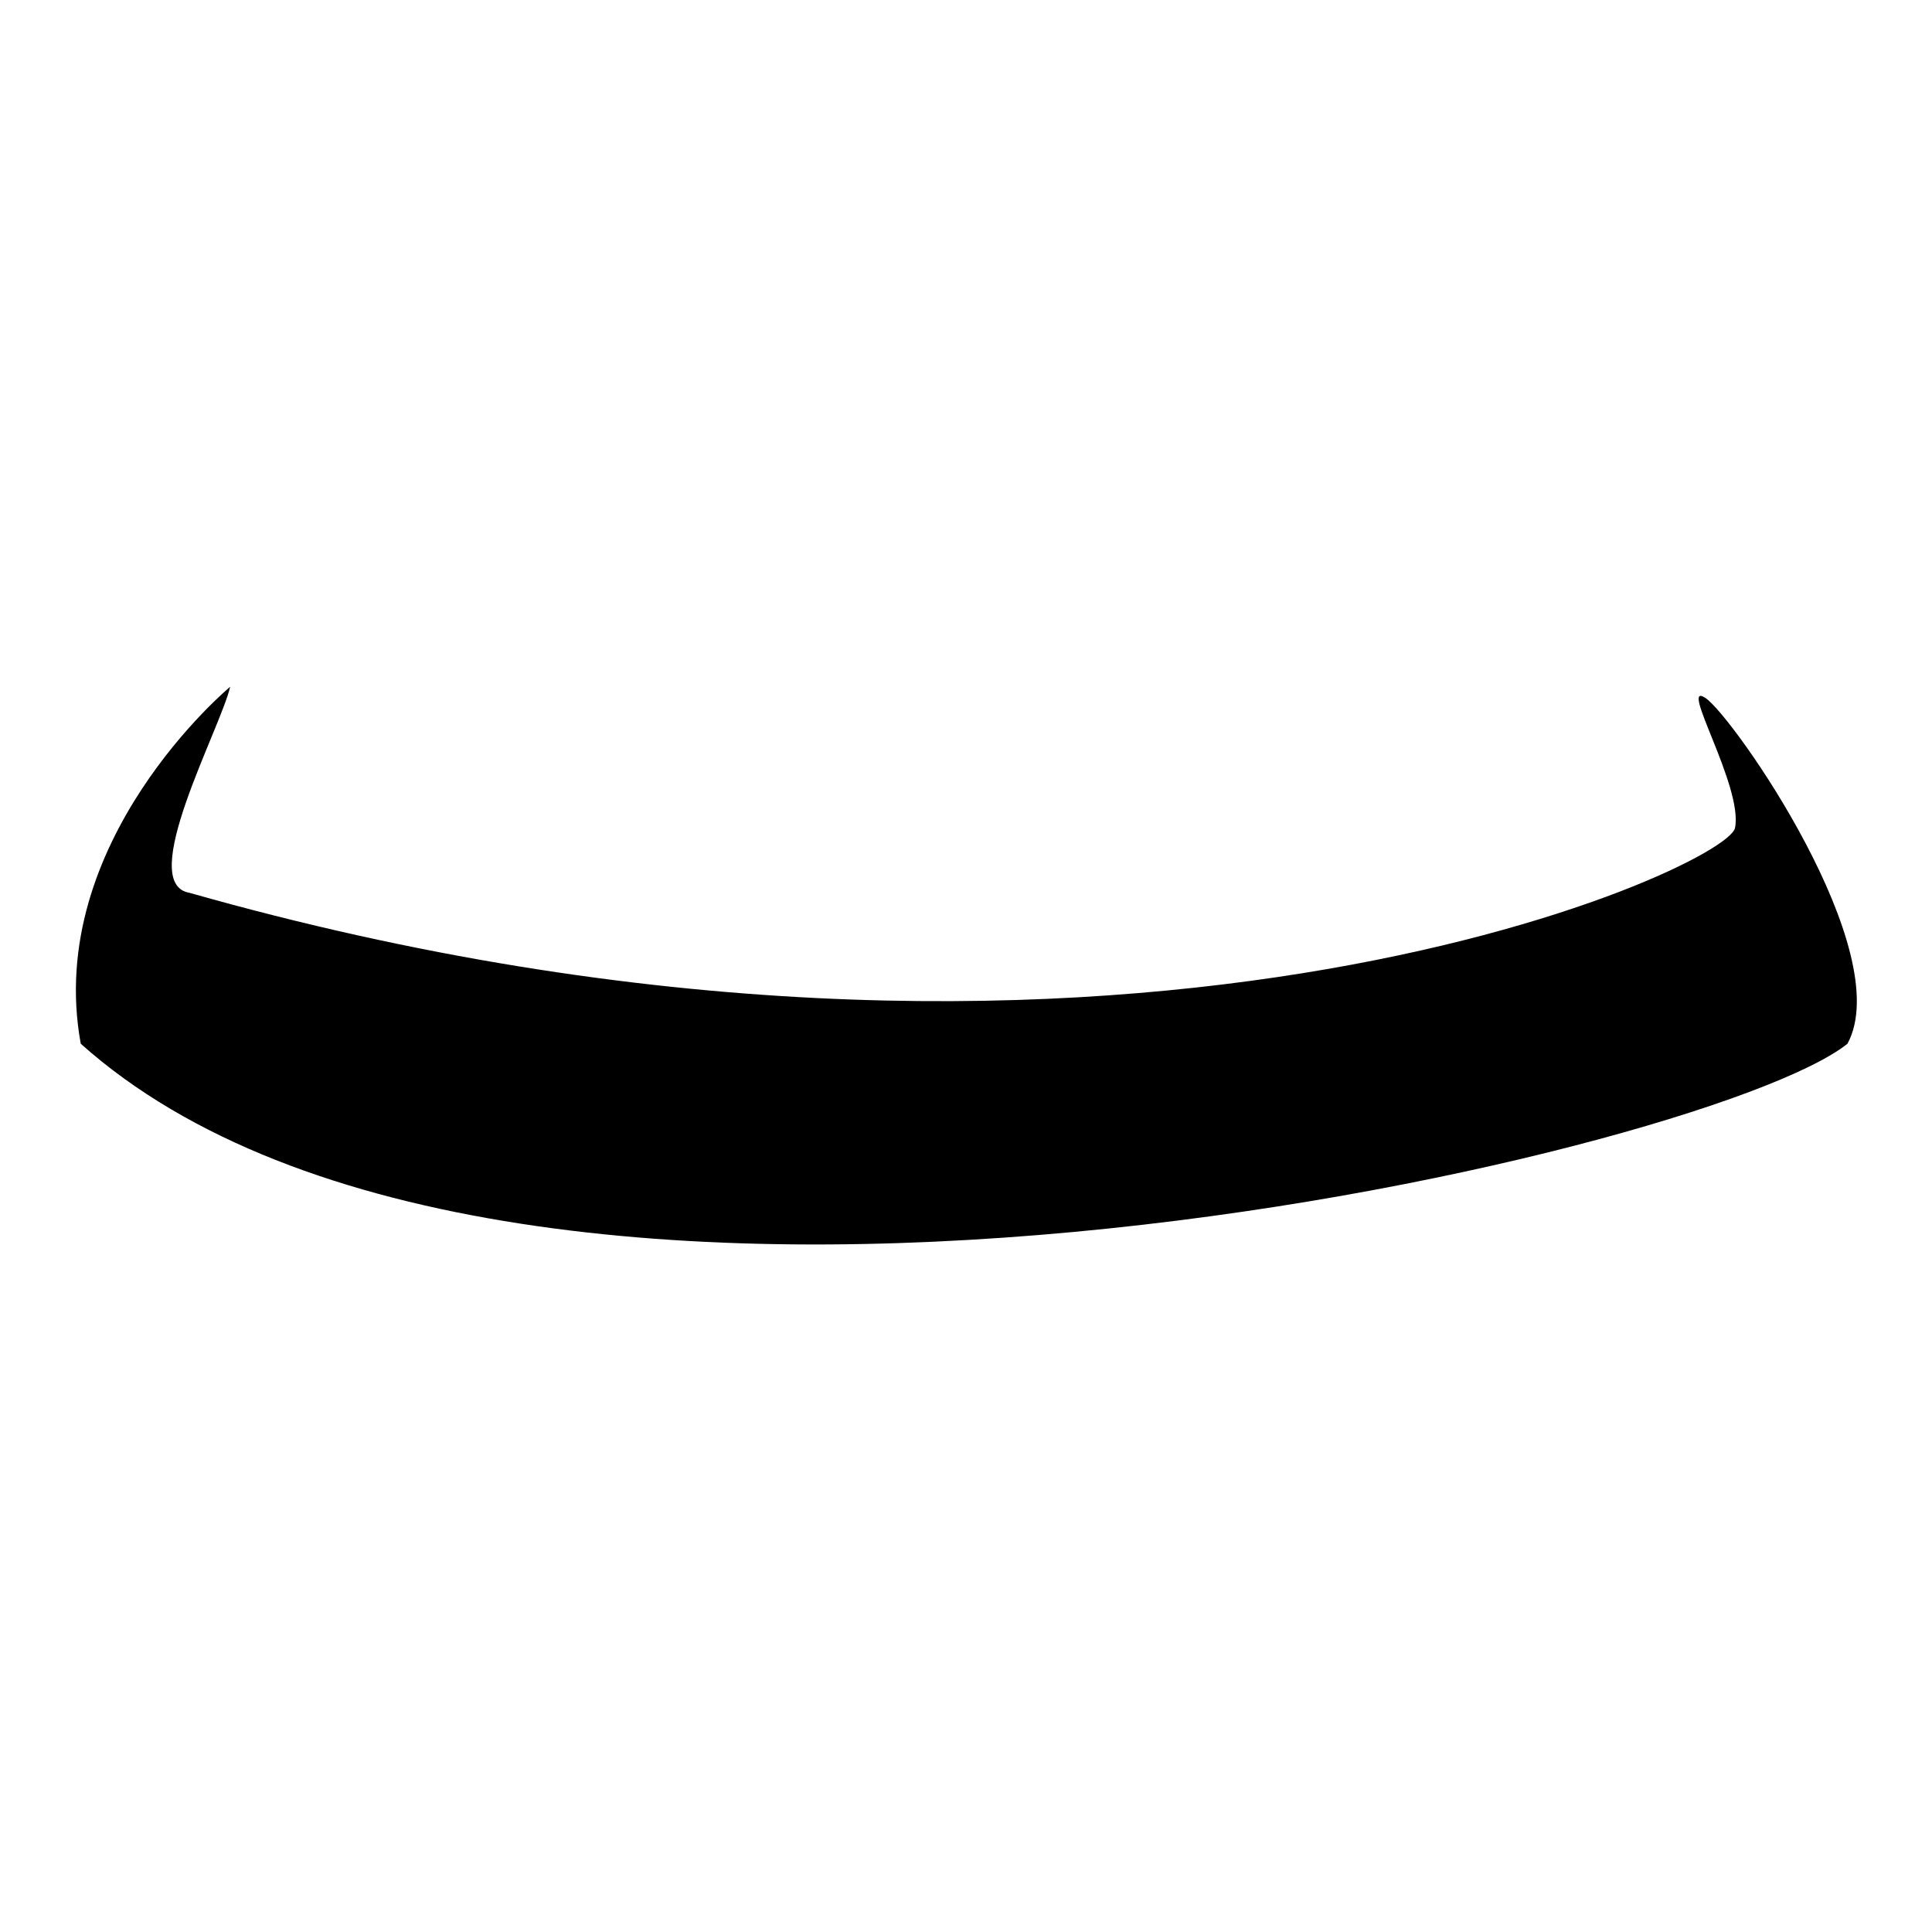 <?xml version="1.0" encoding="utf-8"?>
<!-- Svg Vector Icons : http://www.onlinewebfonts.com/icon -->
<!DOCTYPE svg PUBLIC "-//W3C//DTD SVG 1.1//EN" "http://www.w3.org/Graphics/SVG/1.1/DTD/svg11.dtd">
<svg version="1.1" xmlns="http://www.w3.org/2000/svg" xmlns:xlink="http://www.w3.org/1999/xlink" x="0px" y="0px" viewBox="0 0 256 256" enable-background="new 0 0 256 256" xml:space="preserve">
<g><g><path fill="#000000" d="M30.5,91c0,0-24.7,20.5-19.8,47.3c57.6,51.5,215.3,15,234.1,0c6.6-12.2-15.1-43.3-18.8-45.8c-3.7-2.5,5,11.7,3.9,17.2c-1.1,5.5-83.6,43-204.8,8.6C18,117.1,29.2,96.6,30.5,91z"/></g></g>
</svg>